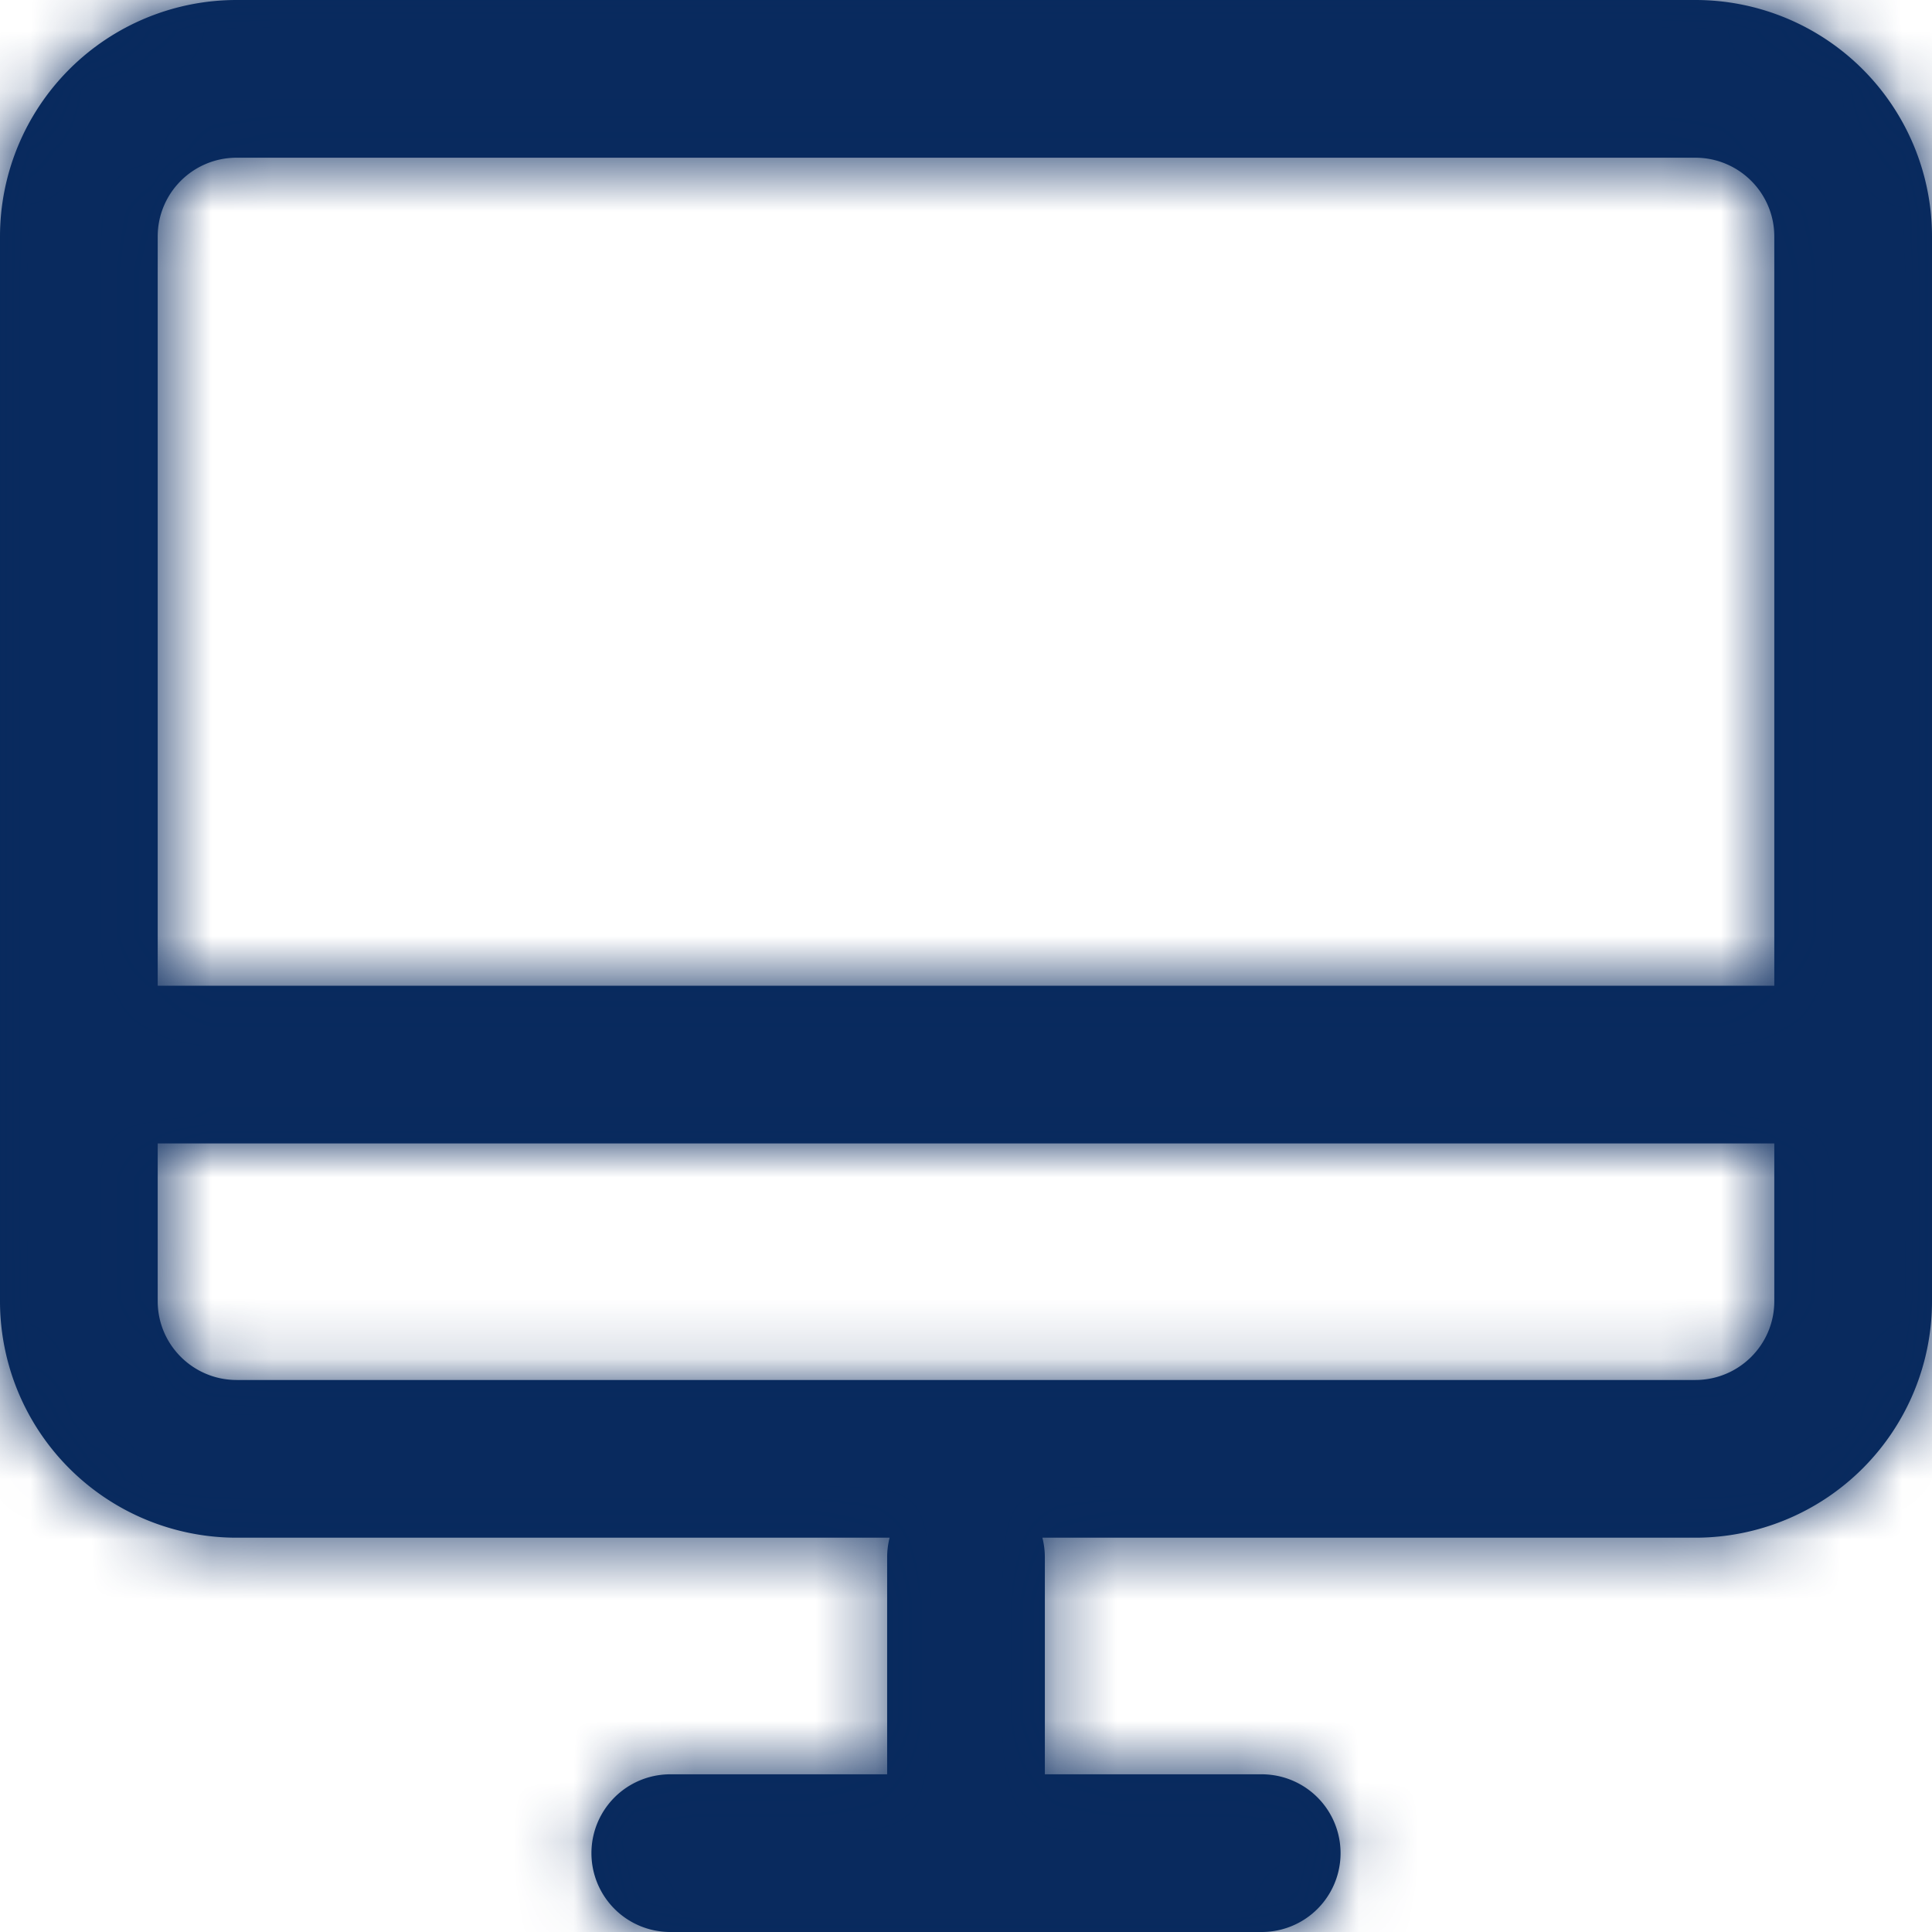 <svg xmlns="http://www.w3.org/2000/svg" xmlns:xlink="http://www.w3.org/1999/xlink" width="32" height="32" viewBox="0 0 32 32">
    <defs>
        <path id="a" d="M29.388 16.327V3.917c0-.72-.586-1.305-1.309-1.305H3.921c-.724 0-1.309.585-1.309 1.305v12.41h26.776zm0 2.612H2.612v2.613c0 .72.586 1.305 1.309 1.305h24.158c.724 0 1.309-.584 1.309-1.305V18.94zm-12.123 6.53c.027.105.041.214.041.327v3.592h3.592a1.306 1.306 0 1 1 0 2.612h-9.796a1.306 1.306 0 1 1 0-2.612h3.592v-3.592c0-.113.014-.222.041-.327H3.921A3.919 3.919 0 0 1 0 21.552V3.917A3.919 3.919 0 0 1 3.92 0h24.16A3.919 3.919 0 0 1 32 3.917v17.635a3.919 3.919 0 0 1-3.92 3.917H17.264z"/>
    </defs>
    <g fill="none" fill-rule="evenodd">
        <mask id="b" fill="#fff">
            <use xlink:href="#a"/>
        </mask>
        <use fill="#082A5E" xlink:href="#a"/>
        <g fill="#092A5E" mask="url(#b)">
            <path d="M0 0h32v32H0z"/>
        </g>
    </g>
</svg>
